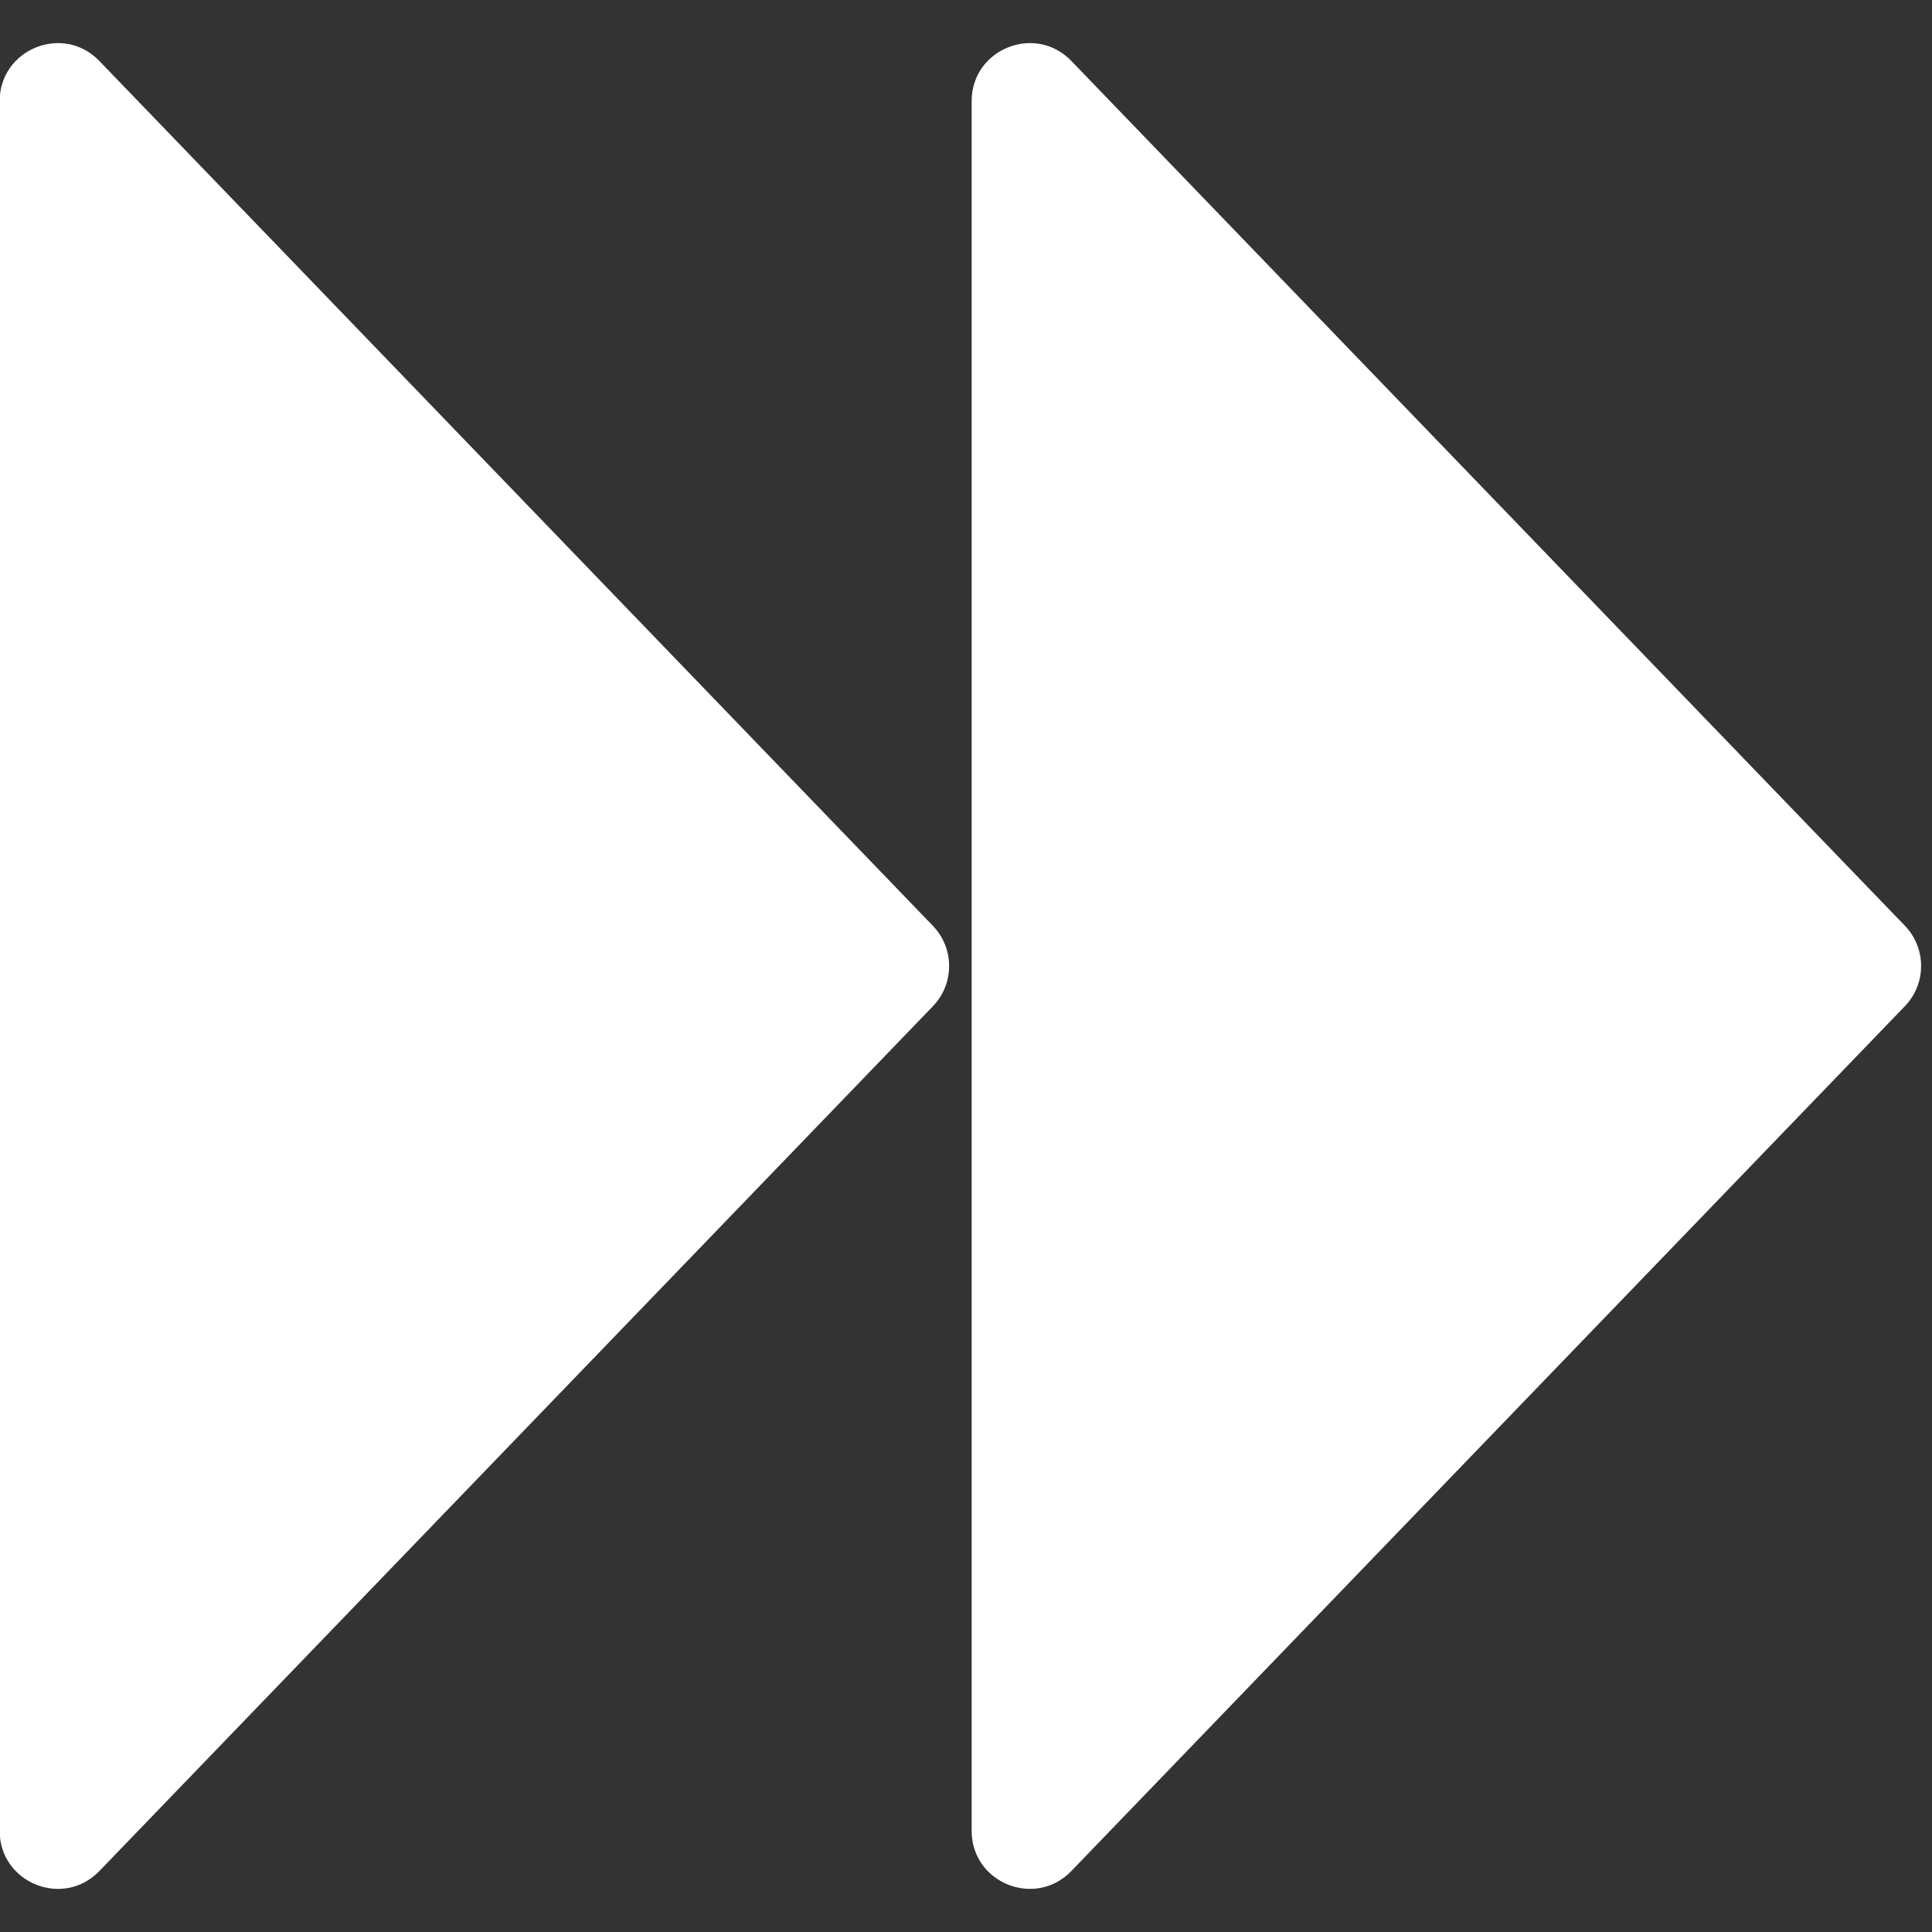 <?xml version="1.0" encoding="utf-8"?>
<svg xmlns="http://www.w3.org/2000/svg" fill="none" height="50" viewBox="0 0 50 50" width="50">
<rect x="0" y="0" width="50" height="50" fill="#333333" stroke="none"/>
<g clip-path="url(#clip0_430_20796)">
<path d="M49.298 23.958C49.858 24.539 49.858 25.459 49.298 26.04L27.726 48.422C26.789 49.394 25.146 48.731 25.146 47.381L25.146 2.618C25.146 1.269 26.789 0.606 27.726 1.577L49.298 23.958Z" fill="white"/>
<path d="M24.143 23.96C24.703 24.541 24.703 25.461 24.143 26.042L2.571 48.423C1.635 49.394 -0.009 48.731 -0.009 47.382L-0.009 2.619C-0.009 1.269 1.635 0.606 2.571 1.578L24.143 23.96Z" fill="white"/>
</g>
<defs>
<clipPath id="clip0_430_20796">
<rect fill="white" height="50" width="50"/>
</clipPath>
</defs>
</svg>